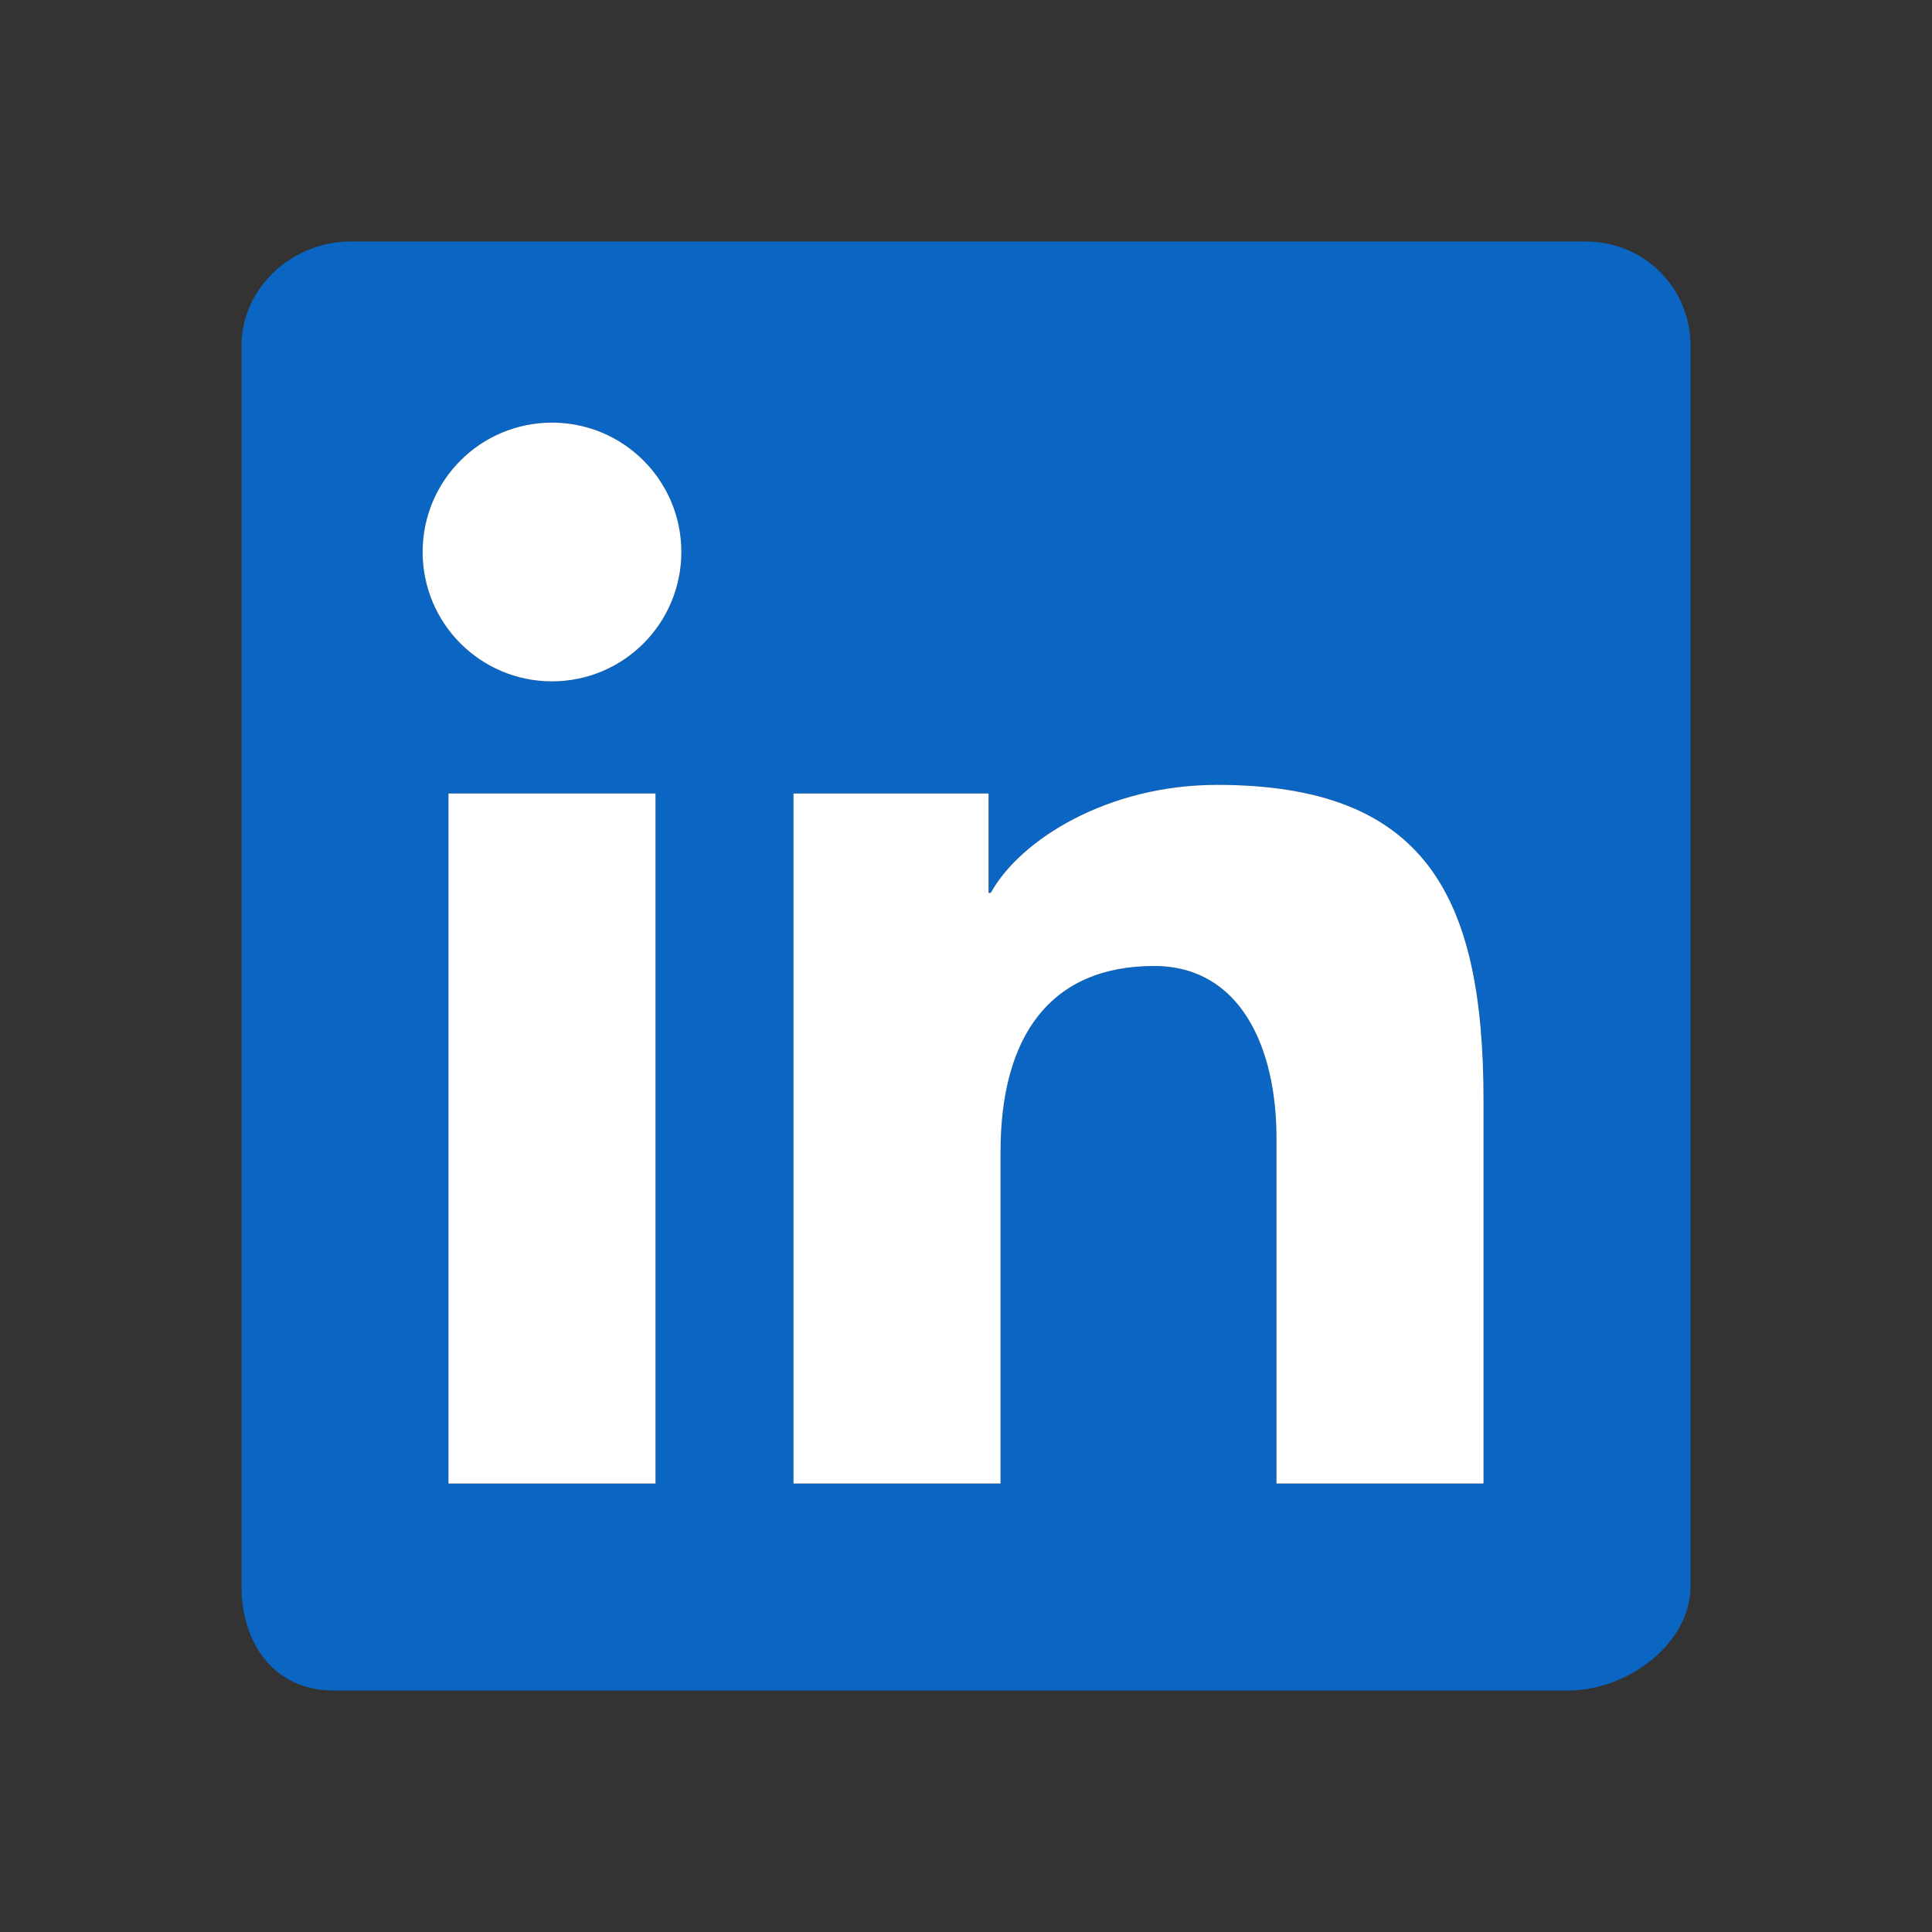 <svg width="24" height="24" viewBox="0 0 24 24" fill="none" xmlns="http://www.w3.org/2000/svg">
<rect x="0" y="0" width="24" height="24" fill="#333333" stroke="none"/>
<path fill-rule="evenodd" clip-rule="evenodd" d="M19.696 3H4.357C3.623 3 3 3.58 3 4.295V19.704C3 20.42 3.409 21 4.143 21H19.482C20.217 21 21 20.42 21 19.704V4.295C21 3.58 20.431 3 19.696 3ZM9.857 9.857H12.28V11.092H12.307C12.676 10.426 13.767 9.75 15.117 9.75C17.706 9.75 18.429 11.125 18.429 13.671V18.429H15.857V14.14C15.857 13 15.402 12 14.337 12C13.045 12 12.429 12.875 12.429 14.312V18.429H9.857V9.857ZM5.571 18.429H8.143V9.857H5.571V18.429ZM8.464 6.857C8.464 7.745 7.745 8.464 6.857 8.464C5.969 8.464 5.25 7.745 5.25 6.857C5.25 5.969 5.969 5.25 6.857 5.25C7.745 5.25 8.464 5.969 8.464 6.857Z" fill="#0A66C2"/>
<path d="M8.464 6.857C8.464 7.745 7.745 8.464 6.857 8.464C5.969 8.464 5.25 7.745 5.25 6.857C5.25 5.969 5.969 5.25 6.857 5.25C7.745 5.25 8.464 5.969 8.464 6.857Z" fill="white"/>
<path d="M5.571 18.429H8.143V9.857H5.571V18.429Z" fill="white"/>
<path d="M9.857 9.857H12.28V11.092H12.307C12.676 10.426 13.767 9.75 15.117 9.75C17.706 9.75 18.429 11.125 18.429 13.671V18.429H15.857V14.14C15.857 13 15.402 12 14.337 12C13.045 12 12.429 12.875 12.429 14.312V18.429H9.857V9.857Z" fill="white"/>
</svg>
